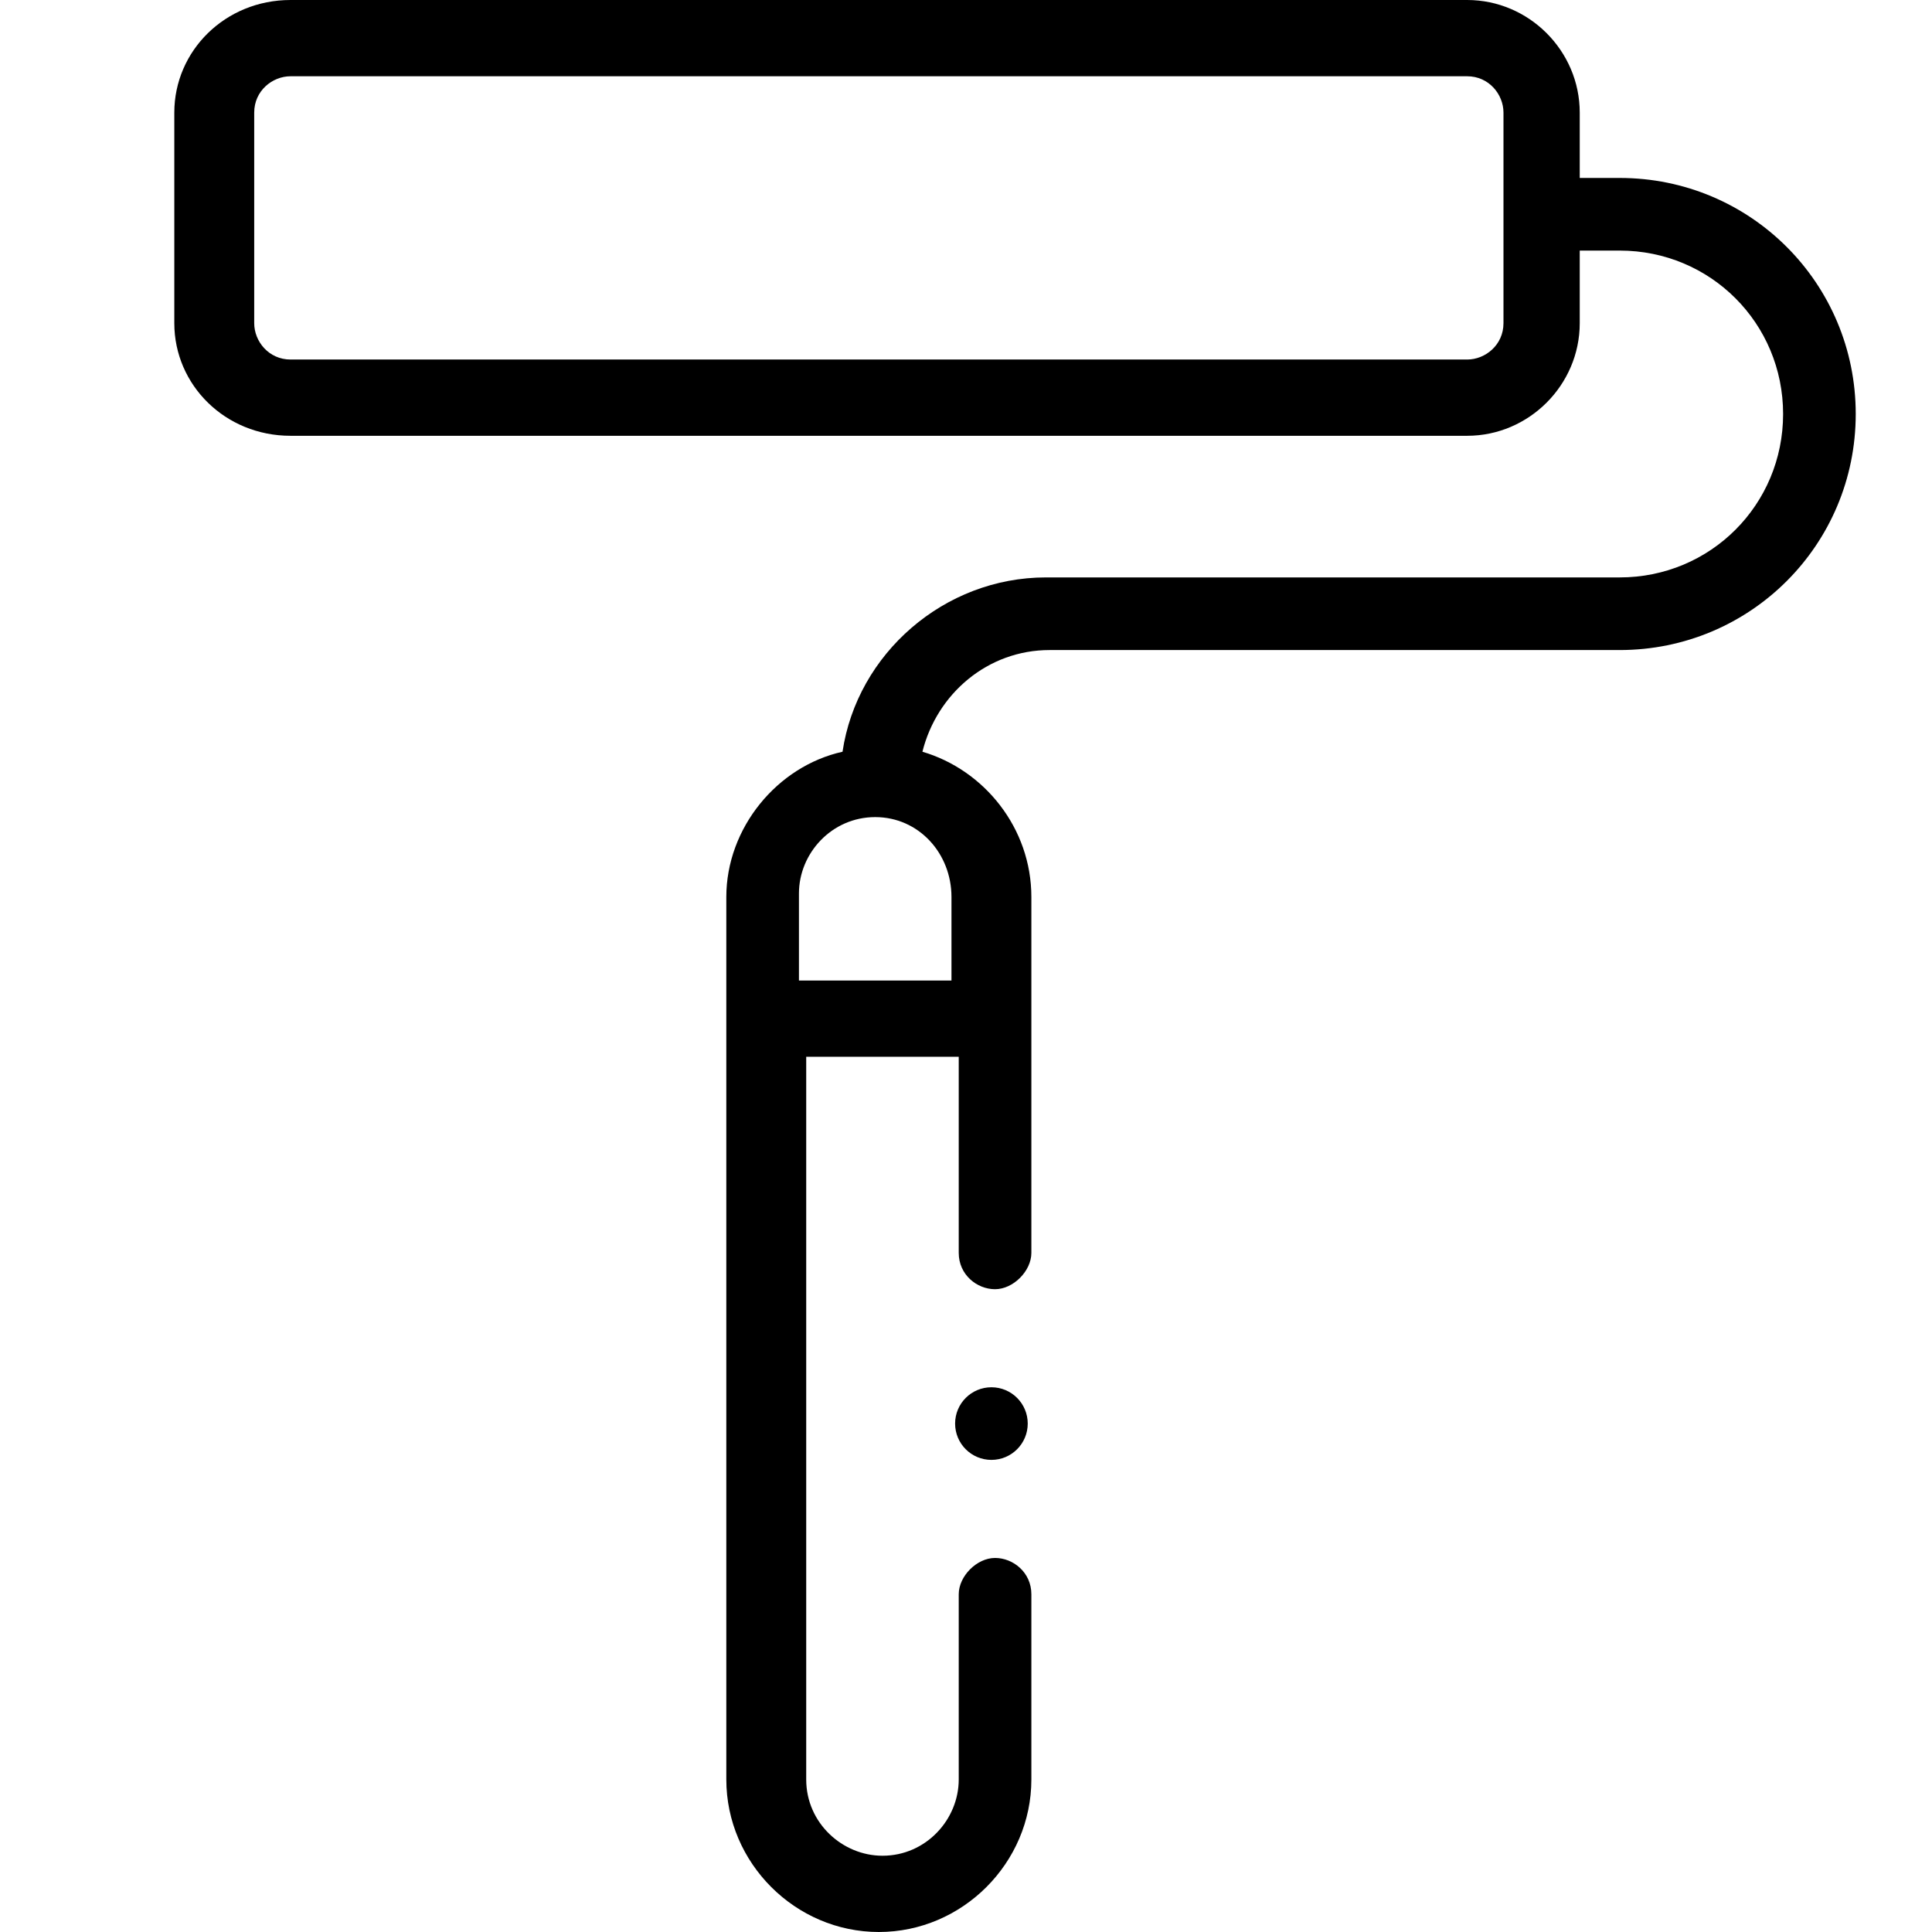 <?xml version="1.0" encoding="utf-8"?>
<!-- Generator: Adobe Illustrator 27.9.0, SVG Export Plug-In . SVG Version: 6.00 Build 0)  -->
<svg version="1.1" id="Livello_1" xmlns="http://www.w3.org/2000/svg" xmlns:xlink="http://www.w3.org/1999/xlink" x="0px" y="0px"
	 viewBox="0 0 53.2 53.2" style="enable-background:new 0 0 53.2 53.2;" xml:space="preserve">
<g>
	<path d="M44.6,4.9h-1.1V3.1c0-1.7-1.4-3.1-3.1-3.1H8C6.2,0,4.8,1.4,4.8,3.1v5.8C4.8,10.6,6.2,12,8,12h32.4c1.7,0,3.1-1.4,3.1-3.1
		v-2h1.1c2.5,0,4.5,2,4.5,4.5s-2,4.5-4.5,4.5H28.8c-2.8,0-5.2,2.1-5.6,4.8c-1.8,0.4-3.2,2.1-3.2,4V49c0,2.3,1.9,4.2,4.2,4.2
		s4.2-1.9,4.2-4.2v-5.1c0-0.6-0.5-1-1-1s-1,0.5-1,1V49c0,1.1-0.9,2.1-2.1,2.1c-1.1,0-2.1-0.9-2.1-2.1V29.1h4.2v5.4c0,0.6,0.5,1,1,1
		s1-0.5,1-1v-9.8c0-1.9-1.3-3.5-3-4c0.4-1.6,1.8-2.8,3.5-2.8h15.7c3.6,0,6.5-2.9,6.5-6.5S48.2,4.9,44.6,4.9L44.6,4.9z M41.4,8.9
		c0,0.6-0.5,1-1,1H8c-0.6,0-1-0.5-1-1V3.1c0-0.6,0.5-1,1-1h32.4c0.6,0,1,0.5,1,1L41.4,8.9L41.4,8.9z M26.2,24.7V27h-4.2v-2.4
		c0-1.1,0.9-2.1,2.1-2.1S26.2,23.5,26.2,24.7z"/>
	<circle cx="27.3" cy="39.2" r="1"/>
</g>
</svg>
